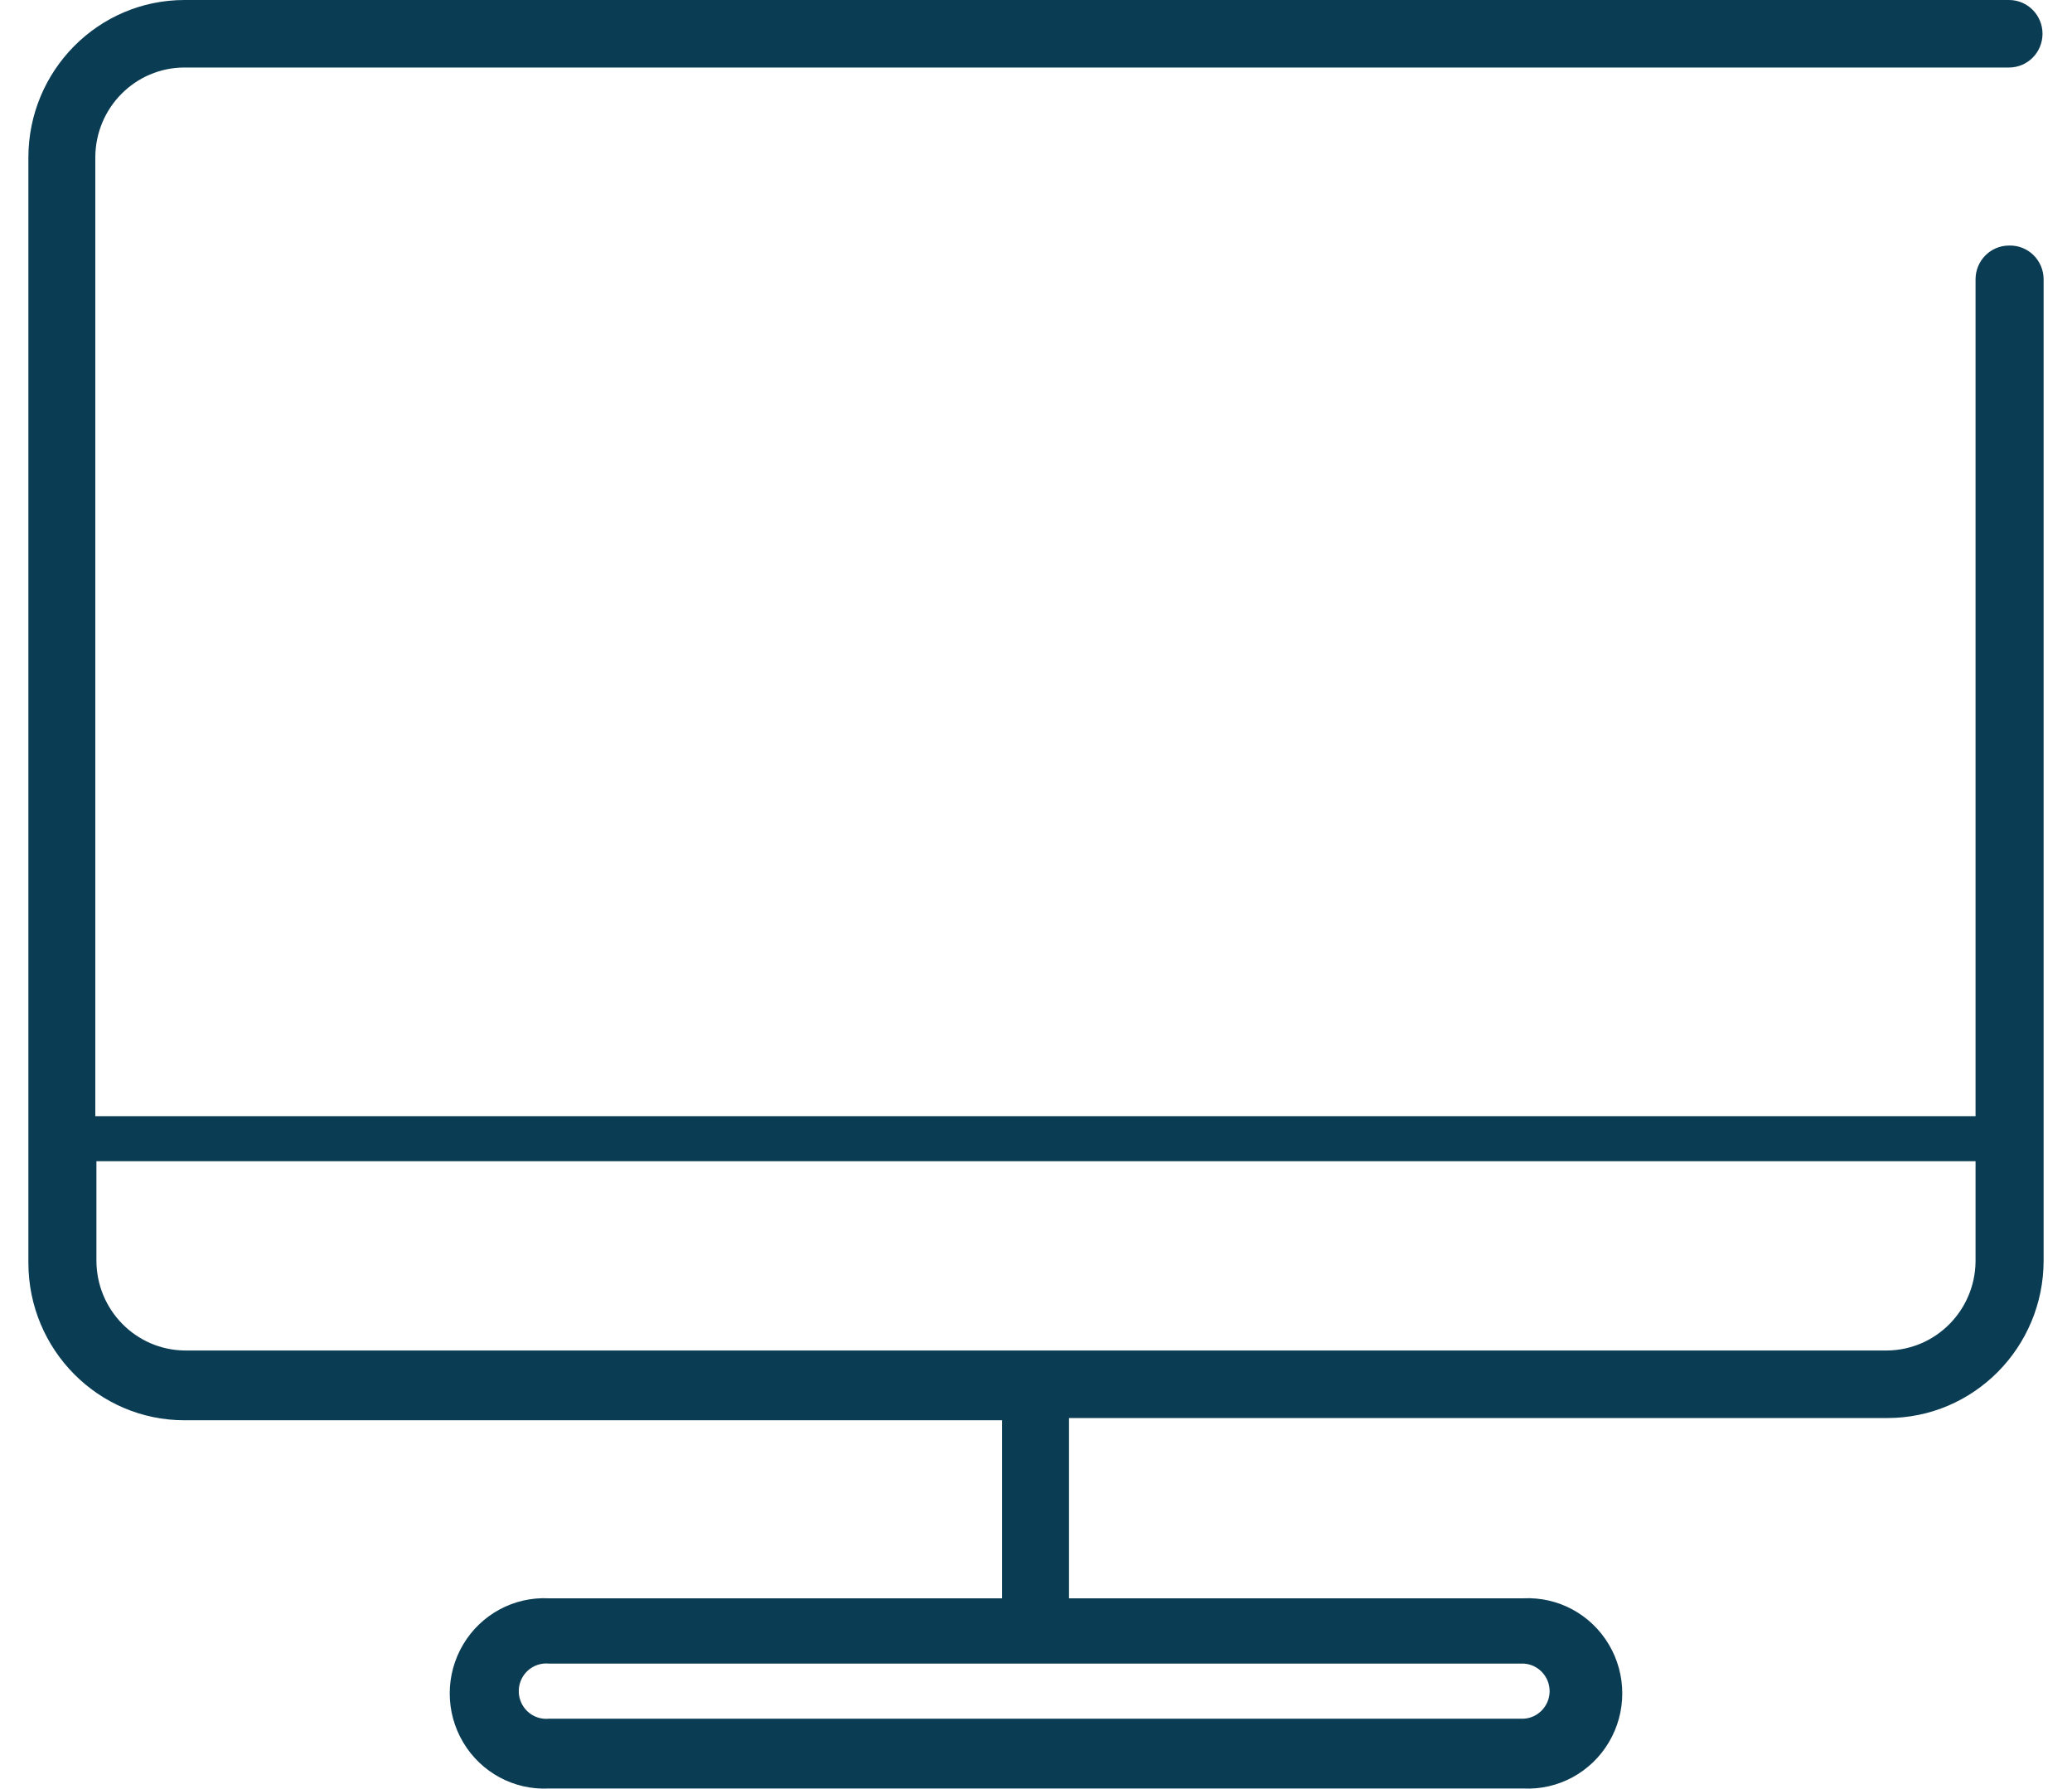 <?xml version="1.0" encoding="UTF-8"?>
<svg width="73px" height="63px" viewBox="0 0 73 63" version="1.1" xmlns="http://www.w3.org/2000/svg" xmlns:xlink="http://www.w3.org/1999/xlink">
    <title>nyl_desktop_comp_rgb</title>
    <g id="01-GBS_NYL_Absence-Solutions" stroke="none" stroke-width="1" fill="none" fill-rule="evenodd">
        <g id="7750-04_NYL_GBS_Absence-Solutions_Desktop" transform="translate(-589, -961)" fill="#0A3C53" fill-rule="nonzero">
            <g id="Group-8" transform="translate(166, 728)">
                <g id="Group-9" transform="translate(0, 159)">
                    <g id="nyl_desktop_comp_rgb" transform="translate(423.666, 74)">
                        <path d="M70.115,8.649 C69.464,8.649 68.936,9.182 68.936,9.839 L68.936,39.315 L2.692,39.315 L2.692,5.55 C2.692,3.798 4.1,2.378 5.836,2.378 L70.115,2.378 C70.767,2.378 71.295,1.846 71.295,1.189 C71.295,0.532 70.767,0 70.115,0 L5.836,0 C2.797,0 0.334,2.485 0.334,5.55 L0.334,44.476 C0.334,47.541 2.797,50.026 5.836,50.026 L34.639,50.026 L34.639,56.297 L18.666,56.297 C17.44,56.237 16.282,56.862 15.652,57.923 C15.021,58.984 15.021,60.309 15.652,61.37 C16.282,62.431 17.44,63.056 18.666,62.996 L53.002,62.996 C54.227,63.056 55.386,62.431 56.016,61.37 C56.647,60.309 56.647,58.984 56.016,57.923 C55.386,56.862 54.227,56.237 53.002,56.297 L36.997,56.297 L36.997,49.947 L65.831,49.947 C68.87,49.947 71.334,47.462 71.334,44.397 L71.334,9.839 C71.334,9.516 71.204,9.208 70.975,8.983 C70.745,8.759 70.435,8.639 70.115,8.649 L70.115,8.649 Z M53.93,59.571 C53.926,60.091 53.518,60.517 53.002,60.538 L18.666,60.538 C18.301,60.572 17.949,60.394 17.756,60.08 C17.563,59.766 17.563,59.369 17.756,59.054 C17.949,58.74 18.301,58.563 18.666,58.596 L53.002,58.596 C53.521,58.617 53.93,59.048 53.93,59.571 Z M65.831,47.568 L5.836,47.568 C4.115,47.546 2.731,46.133 2.731,44.397 L2.731,40.901 L68.936,40.901 L68.936,44.437 C68.915,46.157 67.537,47.547 65.831,47.568 Z" id="Shape"></path>
                    </g>
                </g>
            </g>
        </g>
    </g>
</svg>